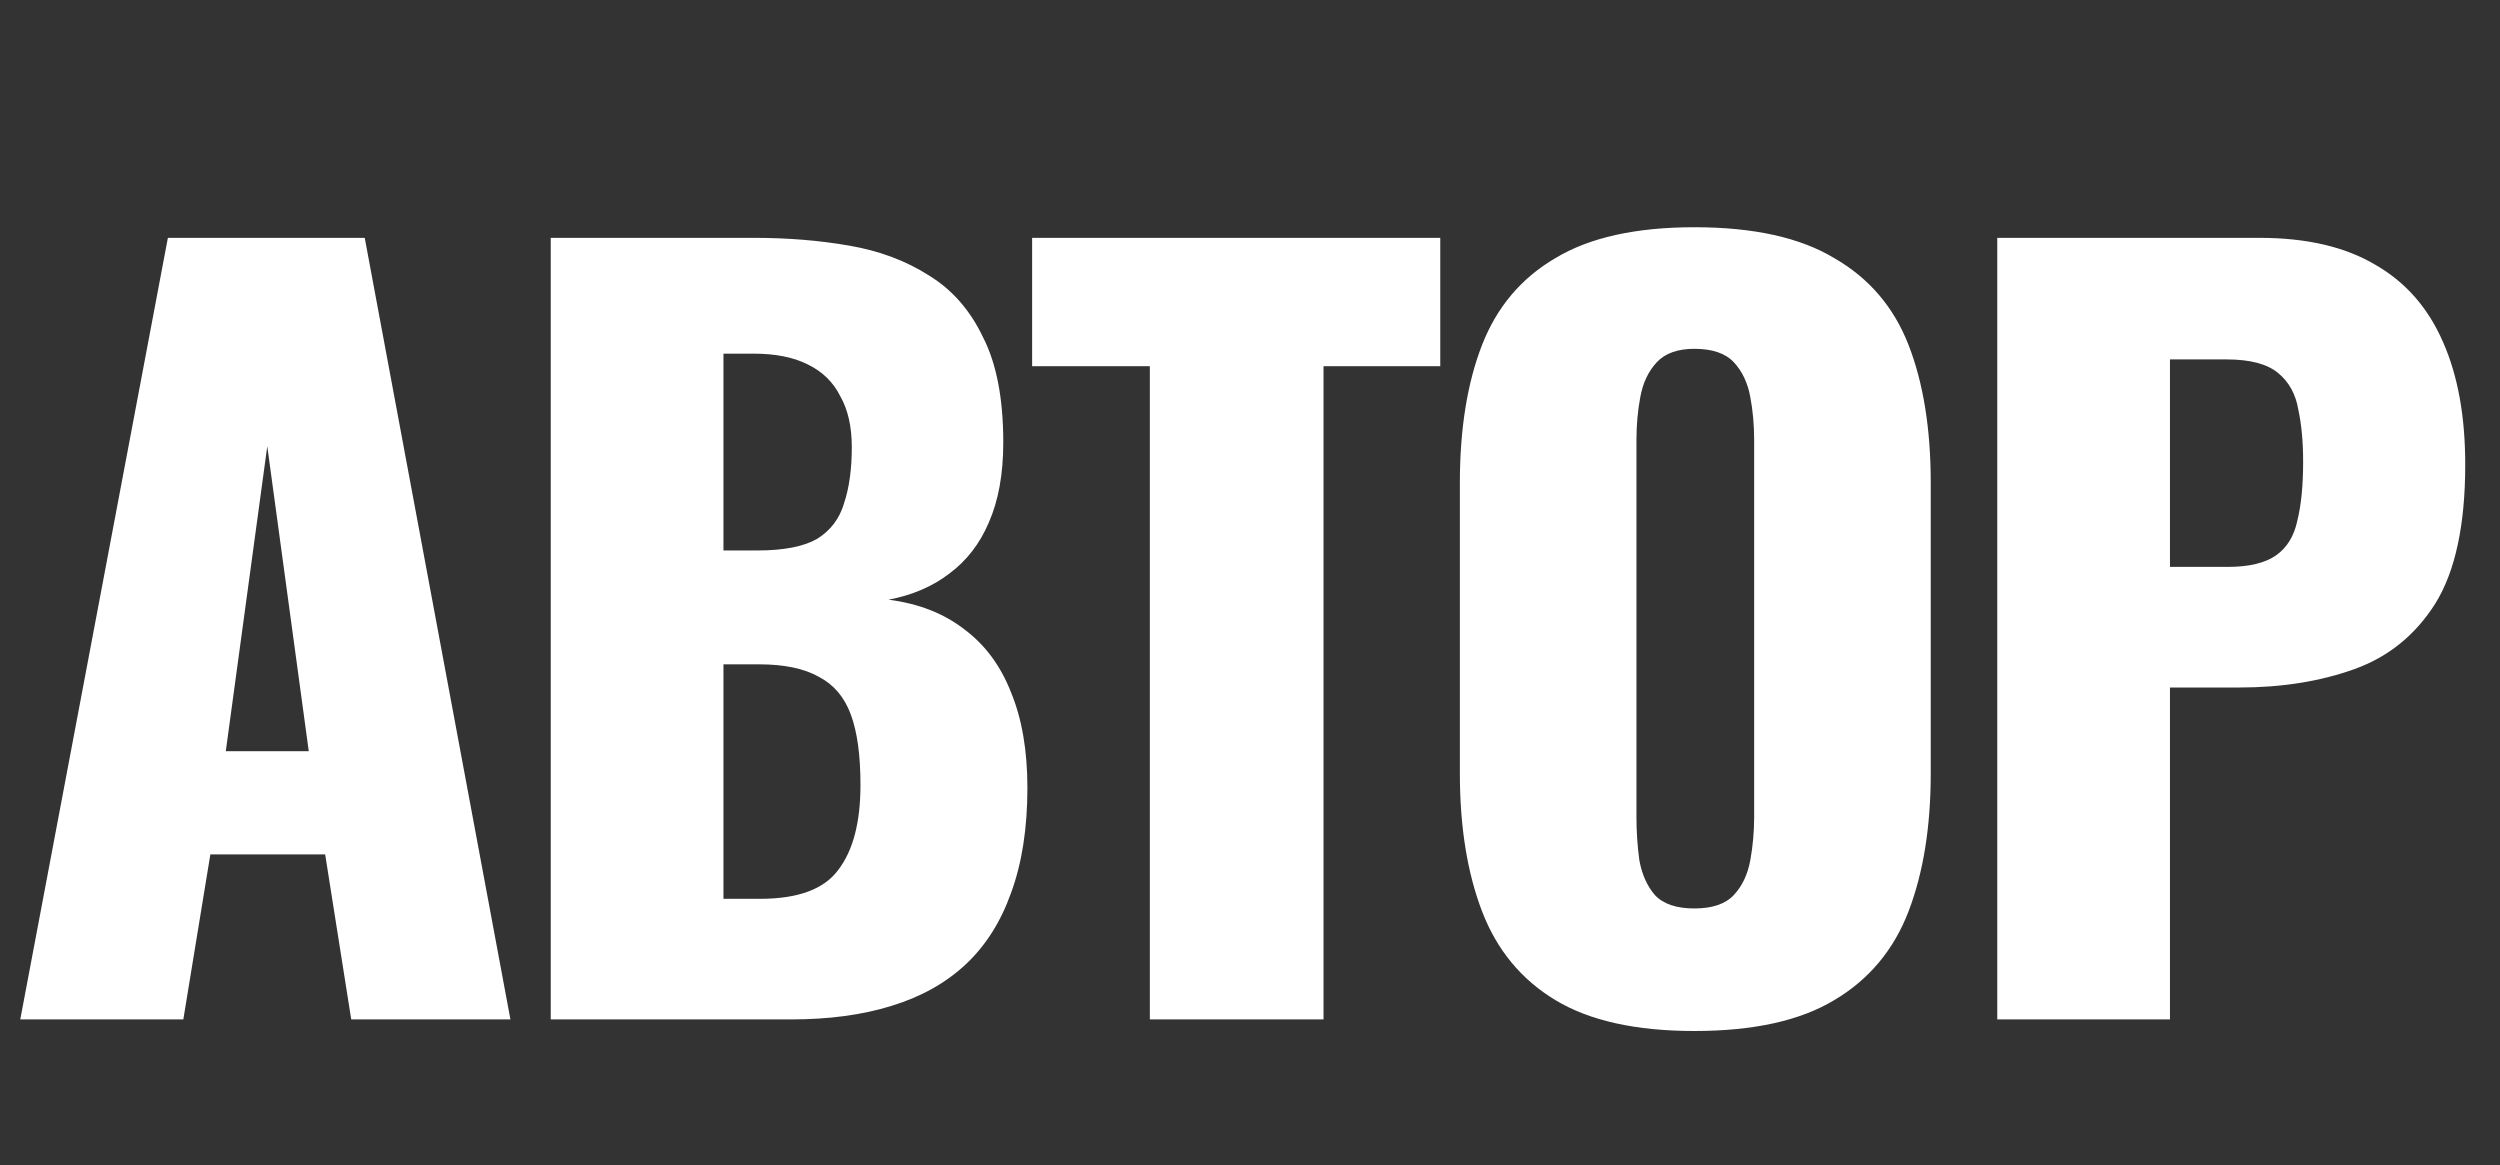 <?xml version="1.0" encoding="UTF-8"?> <svg xmlns="http://www.w3.org/2000/svg" width="206" height="96" viewBox="0 0 206 96" fill="none"><rect x="0" y="0" width="206" height="96" fill="#333333" stroke="none"/> <path d="M1.67 84L13.834 19.599H30.054L42.059 84H28.941L26.794 70.404H17.333L15.106 84H1.67ZM18.605 61.897H25.442L22.023 36.773L18.605 61.897ZM45.381 84V19.599H62.157C64.914 19.599 67.511 19.811 69.949 20.235C72.44 20.659 74.64 21.481 76.548 22.7C78.456 23.866 79.941 25.562 81.001 27.788C82.114 29.962 82.67 32.85 82.67 36.455C82.67 39.052 82.273 41.252 81.478 43.054C80.736 44.803 79.649 46.208 78.218 47.268C76.84 48.328 75.17 49.043 73.209 49.414C75.7 49.732 77.794 50.554 79.49 51.879C81.186 53.151 82.458 54.874 83.306 57.047C84.207 59.22 84.658 61.844 84.658 64.918C84.658 68.257 84.207 71.146 83.306 73.585C82.458 75.97 81.213 77.931 79.57 79.468C77.926 81.005 75.886 82.145 73.447 82.887C71.062 83.629 68.306 84 65.179 84H45.381ZM59.613 74.062H62.634C65.762 74.062 67.908 73.266 69.075 71.676C70.294 70.086 70.903 67.754 70.903 64.68C70.903 62.242 70.638 60.307 70.108 58.876C69.578 57.444 68.704 56.411 67.484 55.775C66.265 55.086 64.622 54.741 62.555 54.741H59.613V74.062ZM59.613 45.359H62.396C64.569 45.359 66.212 45.041 67.325 44.405C68.438 43.716 69.18 42.736 69.552 41.464C69.976 40.191 70.188 38.654 70.188 36.852C70.188 35.156 69.87 33.751 69.234 32.638C68.65 31.472 67.749 30.598 66.53 30.015C65.364 29.431 63.88 29.14 62.078 29.14H59.613V45.359ZM94.747 84V30.174H85.047V19.599H118.678V30.174H109.058V84H94.747ZM139.614 84.954C134.79 84.954 130.974 84.106 128.165 82.41C125.355 80.714 123.341 78.275 122.122 75.095C120.903 71.915 120.293 68.125 120.293 63.726V39.794C120.293 35.342 120.903 31.552 122.122 28.424C123.341 25.297 125.355 22.912 128.165 21.269C130.974 19.573 134.79 18.724 139.614 18.724C144.49 18.724 148.333 19.573 151.142 21.269C154.005 22.912 156.045 25.297 157.264 28.424C158.483 31.552 159.093 35.342 159.093 39.794V63.726C159.093 68.125 158.483 71.915 157.264 75.095C156.045 78.275 154.005 80.714 151.142 82.41C148.333 84.106 144.49 84.954 139.614 84.954ZM139.614 74.857C141.098 74.857 142.184 74.486 142.873 73.743C143.563 73.001 144.013 72.047 144.225 70.881C144.437 69.715 144.543 68.523 144.543 67.303V36.296C144.543 35.023 144.437 33.831 144.225 32.718C144.013 31.552 143.563 30.598 142.873 29.855C142.184 29.113 141.098 28.742 139.614 28.742C138.236 28.742 137.202 29.113 136.513 29.855C135.824 30.598 135.373 31.552 135.161 32.718C134.949 33.831 134.843 35.023 134.843 36.296V67.303C134.843 68.523 134.923 69.715 135.082 70.881C135.294 72.047 135.718 73.001 136.354 73.743C137.043 74.486 138.13 74.857 139.614 74.857ZM164.574 84V19.599H186.2C190.069 19.599 193.25 20.341 195.741 21.825C198.232 23.256 200.087 25.377 201.306 28.186C202.526 30.942 203.135 34.308 203.135 38.283C203.135 43.266 202.314 47.082 200.67 49.732C199.027 52.33 196.801 54.132 193.992 55.139C191.182 56.146 188.029 56.65 184.53 56.65H178.806V84H164.574ZM178.806 46.711H183.576C185.325 46.711 186.651 46.393 187.552 45.757C188.453 45.121 189.036 44.167 189.301 42.895C189.619 41.623 189.778 40.006 189.778 38.045C189.778 36.402 189.645 34.971 189.38 33.751C189.168 32.479 188.612 31.472 187.711 30.73C186.81 29.988 185.405 29.617 183.497 29.617H178.806V46.711Z" fill="white"></path> </svg> 